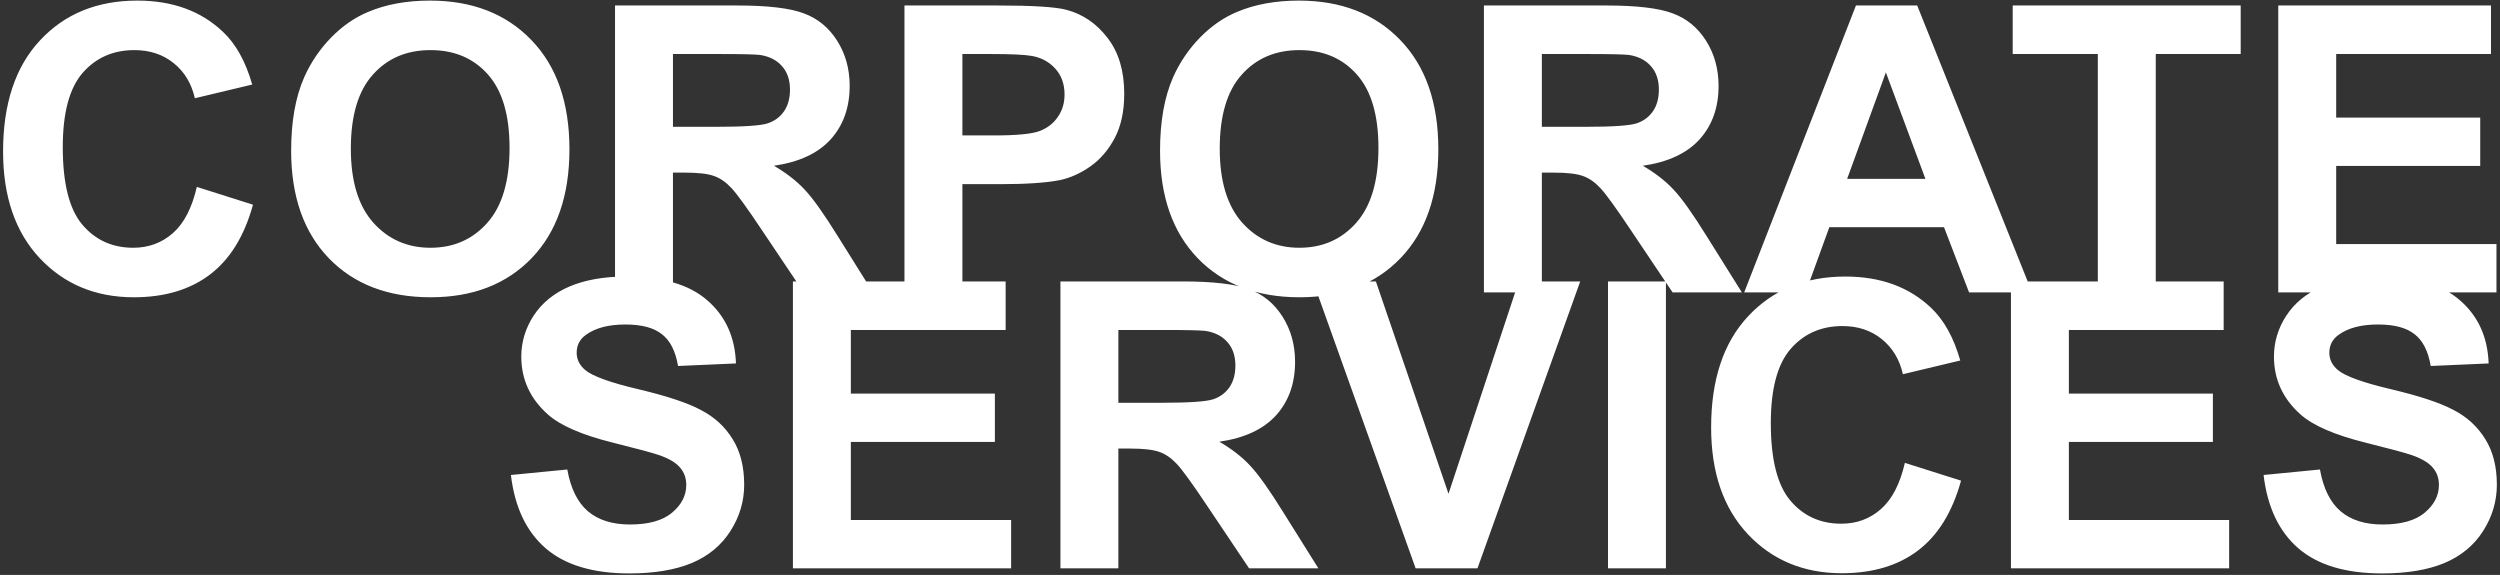 <?xml version="1.0" encoding="UTF-8"?> <svg xmlns="http://www.w3.org/2000/svg" width="761" height="175" viewBox="0 0 761 175" fill="none"><rect x="0" y="0" width="761" height="175" fill="#333333" stroke="none"/><path d="M59.913 56.892L77.01 62.312C74.389 71.844 70.02 78.933 63.904 83.579C57.828 88.186 50.104 90.489 40.731 90.489C29.135 90.489 19.604 86.538 12.138 78.635C4.672 70.692 0.938 59.85 0.938 46.109C0.938 31.574 4.691 20.296 12.197 12.273C19.703 4.212 29.572 0.181 41.804 0.181C52.487 0.181 61.164 3.338 67.836 9.652C71.807 13.385 74.786 18.747 76.772 25.736L59.317 29.906C58.285 25.379 56.12 21.805 52.824 19.184C49.568 16.562 45.596 15.252 40.91 15.252C34.437 15.252 29.175 17.575 25.124 22.222C21.113 26.868 19.107 34.394 19.107 44.799C19.107 55.839 21.093 63.703 25.064 68.389C29.036 73.075 34.199 75.418 40.553 75.418C45.239 75.418 49.27 73.929 52.645 70.95C56.021 67.972 58.444 63.285 59.913 56.892ZM88.626 45.871C88.626 36.975 89.956 29.509 92.617 23.473C94.603 19.025 97.303 15.034 100.719 11.499C104.174 7.965 107.947 5.343 112.037 3.636C117.478 1.332 123.753 0.181 130.861 0.181C143.729 0.181 154.014 4.172 161.719 12.154C169.463 20.137 173.335 31.237 173.335 45.454C173.335 59.552 169.503 70.593 161.838 78.575C154.173 86.518 143.927 90.489 131.1 90.489C118.113 90.489 107.788 86.538 100.123 78.635C92.458 70.692 88.626 59.771 88.626 45.871ZM106.795 45.275C106.795 55.164 109.078 62.67 113.646 67.793C118.213 72.876 124.011 75.418 131.04 75.418C138.069 75.418 143.828 72.896 148.315 67.853C152.843 62.769 155.106 55.164 155.106 45.037C155.106 35.029 152.902 27.563 148.494 22.639C144.126 17.714 138.308 15.252 131.04 15.252C123.772 15.252 117.915 17.754 113.467 22.758C109.019 27.722 106.795 35.228 106.795 45.275ZM187.215 89V1.67H224.327C233.66 1.67 240.431 2.464 244.641 4.053C248.89 5.602 252.285 8.382 254.827 12.393C257.369 16.404 258.64 20.991 258.64 26.153C258.64 32.706 256.714 38.127 252.861 42.416C249.009 46.665 243.251 49.346 235.586 50.458C239.398 52.682 242.536 55.124 244.998 57.785C247.5 60.446 250.856 65.172 255.065 71.963L265.729 89H244.641L231.893 69.997C227.365 63.206 224.268 58.937 222.6 57.19C220.932 55.402 219.164 54.191 217.298 53.556C215.431 52.88 212.473 52.543 208.422 52.543H204.848V89H187.215ZM204.848 38.603H217.894C226.353 38.603 231.634 38.246 233.739 37.531C235.844 36.816 237.492 35.585 238.684 33.838C239.875 32.09 240.471 29.906 240.471 27.285C240.471 24.346 239.676 21.983 238.088 20.196C236.539 18.369 234.335 17.218 231.476 16.741C230.046 16.543 225.757 16.443 218.608 16.443H204.848V38.603ZM275.319 89V1.67H303.615C314.338 1.67 321.327 2.107 324.584 2.98C329.588 4.291 333.778 7.15 337.153 11.559C340.529 15.927 342.217 21.586 342.217 28.536C342.217 33.898 341.244 38.405 339.298 42.059C337.352 45.712 334.87 48.592 331.852 50.696C328.873 52.761 325.835 54.132 322.737 54.807C318.528 55.641 312.432 56.058 304.449 56.058H292.952V89H275.319ZM292.952 16.443V41.225H302.603C309.552 41.225 314.199 40.768 316.542 39.855C318.885 38.941 320.712 37.511 322.022 35.565C323.373 33.62 324.048 31.356 324.048 28.774C324.048 25.597 323.115 22.976 321.248 20.911C319.382 18.846 317.019 17.555 314.159 17.039C312.054 16.642 307.825 16.443 301.471 16.443H292.952ZM353.118 45.871C353.118 36.975 354.449 29.509 357.109 23.473C359.095 19.025 361.796 15.034 365.211 11.499C368.666 7.965 372.439 5.343 376.529 3.636C381.97 1.332 388.245 0.181 395.354 0.181C408.221 0.181 418.507 4.172 426.211 12.154C433.955 20.137 437.827 31.237 437.827 45.454C437.827 59.552 433.995 70.593 426.33 78.575C418.665 86.518 408.419 90.489 395.592 90.489C382.605 90.489 372.28 86.538 364.615 78.635C356.951 70.692 353.118 59.771 353.118 45.871ZM371.287 45.275C371.287 55.164 373.571 62.67 378.138 67.793C382.705 72.876 388.503 75.418 395.532 75.418C402.562 75.418 408.32 72.896 412.808 67.853C417.335 62.769 419.599 55.164 419.599 45.037C419.599 35.029 417.395 27.563 412.986 22.639C408.618 17.714 402.8 15.252 395.532 15.252C388.265 15.252 382.407 17.754 377.959 22.758C373.511 27.722 371.287 35.228 371.287 45.275ZM451.707 89V1.67H488.819C498.152 1.67 504.923 2.464 509.133 4.053C513.382 5.602 516.778 8.382 519.319 12.393C521.861 16.404 523.132 20.991 523.132 26.153C523.132 32.706 521.206 38.127 517.354 42.416C513.501 46.665 507.743 49.346 500.078 50.458C503.891 52.682 507.028 55.124 509.49 57.785C511.992 60.446 515.348 65.172 519.558 71.963L530.221 89H509.133L496.385 69.997C491.857 63.206 488.76 58.937 487.092 57.19C485.424 55.402 483.657 54.191 481.79 53.556C479.924 52.88 476.965 52.543 472.914 52.543H469.34V89H451.707ZM469.34 38.603H482.386C490.845 38.603 496.127 38.246 498.231 37.531C500.336 36.816 501.984 35.585 503.176 33.838C504.367 32.09 504.963 29.906 504.963 27.285C504.963 24.346 504.169 21.983 502.58 20.196C501.031 18.369 498.827 17.218 495.968 16.741C494.538 16.543 490.249 16.443 483.101 16.443H469.34V38.603ZM618.563 89H599.382L591.757 69.163H556.849L549.641 89H530.936L564.95 1.67H583.596L618.563 89ZM586.098 54.449L574.064 22.043L562.27 54.449H586.098ZM638.579 89V16.443H612.666V1.67H682.065V16.443H656.212V89H638.579ZM693.503 89V1.67H758.256V16.443H711.136V35.804H754.979V50.518H711.136V74.286H759.924V89H693.503ZM155.523 144.585L172.68 142.917C173.712 148.675 175.797 152.905 178.935 155.605C182.112 158.306 186.381 159.656 191.742 159.656C197.421 159.656 201.69 158.465 204.55 156.082C207.449 153.66 208.898 150.84 208.898 147.623C208.898 145.558 208.283 143.811 207.052 142.381C205.86 140.911 203.756 139.641 200.737 138.568C198.672 137.854 193.966 136.583 186.619 134.756C177.167 132.413 170.535 129.534 166.723 126.118C161.361 121.313 158.681 115.455 158.681 108.545C158.681 104.097 159.932 99.947 162.434 96.095C164.975 92.203 168.609 89.244 173.335 87.219C178.101 85.193 183.839 84.181 190.551 84.181C201.512 84.181 209.752 86.583 215.272 91.389C220.832 96.194 223.751 102.608 224.029 110.63L206.396 111.404C205.642 106.917 204.014 103.7 201.512 101.754C199.049 99.768 195.336 98.775 190.372 98.775C185.249 98.775 181.238 99.828 178.339 101.933C176.472 103.283 175.539 105.09 175.539 107.354C175.539 109.419 176.413 111.186 178.16 112.655C180.384 114.522 185.785 116.468 194.363 118.493C202.941 120.519 209.276 122.623 213.366 124.808C217.496 126.952 220.713 129.911 223.017 133.684C225.36 137.417 226.531 142.043 226.531 147.563C226.531 152.567 225.141 157.254 222.361 161.622C219.581 165.991 215.65 169.247 210.566 171.392C205.483 173.496 199.149 174.549 191.563 174.549C180.523 174.549 172.044 172.007 166.127 166.924C160.21 161.801 156.675 154.354 155.523 144.585ZM241.364 173V85.67H306.117V100.443H258.997V119.804H302.841V134.518H258.997V158.286H307.785V173H241.364ZM322.797 173V85.67H359.909C369.242 85.67 376.013 86.464 380.223 88.053C384.472 89.602 387.868 92.382 390.409 96.393C392.951 100.404 394.222 104.991 394.222 110.153C394.222 116.706 392.296 122.127 388.443 126.416C384.591 130.665 378.833 133.346 371.168 134.458C374.98 136.682 378.118 139.124 380.58 141.785C383.082 144.446 386.438 149.172 390.647 155.963L401.311 173H380.223L367.475 153.997C362.947 147.206 359.85 142.937 358.182 141.189C356.514 139.402 354.746 138.191 352.88 137.556C351.013 136.881 348.055 136.543 344.004 136.543H340.43V173H322.797ZM340.43 122.604H353.476C361.935 122.604 367.216 122.246 369.321 121.531C371.426 120.816 373.074 119.585 374.266 117.838C375.457 116.09 376.053 113.906 376.053 111.285C376.053 108.346 375.258 105.983 373.67 104.196C372.121 102.369 369.917 101.218 367.058 100.741C365.628 100.543 361.339 100.443 354.19 100.443H340.43V122.604ZM430.917 173L399.702 85.67H418.824L440.925 150.304L462.311 85.67H481.016L449.741 173H430.917ZM489.475 173V85.67H507.107V173H489.475ZM579.843 140.892L596.939 146.312C594.318 155.844 589.95 162.933 583.834 167.579C577.758 172.186 570.034 174.489 560.661 174.489C549.065 174.489 539.534 170.538 532.067 162.635C524.601 154.692 520.868 143.85 520.868 130.109C520.868 115.574 524.621 104.296 532.127 96.273C539.633 88.212 549.502 84.181 561.733 84.181C572.416 84.181 581.094 87.338 587.766 93.652C591.737 97.385 594.715 102.747 596.701 109.736L579.247 113.906C578.215 109.379 576.05 105.805 572.754 103.184C569.497 100.562 565.526 99.252 560.84 99.252C554.367 99.252 549.104 101.575 545.054 106.222C541.043 110.868 539.037 118.394 539.037 128.799C539.037 139.839 541.023 147.702 544.994 152.389C548.965 157.075 554.128 159.418 560.482 159.418C565.169 159.418 569.2 157.929 572.575 154.95C575.951 151.972 578.373 147.285 579.843 140.892ZM612.13 173V85.67H676.883V100.443H629.763V119.804H673.606V134.518H629.763V158.286H678.551V173H612.13ZM689.035 144.585L706.191 142.917C707.224 148.675 709.309 152.905 712.446 155.605C715.623 158.306 719.893 159.656 725.254 159.656C730.933 159.656 735.202 158.465 738.062 156.082C740.961 153.66 742.41 150.84 742.41 147.623C742.41 145.558 741.795 143.811 740.563 142.381C739.372 140.911 737.267 139.641 734.249 138.568C732.184 137.854 727.478 136.583 720.131 134.756C710.679 132.413 704.047 129.534 700.234 126.118C694.873 121.313 692.192 115.455 692.192 108.545C692.192 104.097 693.443 99.947 695.945 96.095C698.487 92.203 702.121 89.244 706.847 87.219C711.612 85.193 717.351 84.181 724.062 84.181C735.023 84.181 743.264 86.583 748.784 91.389C754.344 96.194 757.263 102.608 757.541 110.63L739.908 111.404C739.154 106.917 737.525 103.7 735.023 101.754C732.561 99.768 728.848 98.775 723.884 98.775C718.761 98.775 714.75 99.828 711.851 101.933C709.984 103.283 709.051 105.09 709.051 107.354C709.051 109.419 709.924 111.186 711.672 112.655C713.896 114.522 719.297 116.468 727.875 118.493C736.453 120.519 742.787 122.623 746.878 124.808C751.008 126.952 754.225 129.911 756.528 133.684C758.871 137.417 760.043 142.043 760.043 147.563C760.043 152.567 758.653 157.254 755.873 161.622C753.093 165.991 749.161 169.247 744.078 171.392C738.995 173.496 732.66 174.549 725.075 174.549C714.035 174.549 705.556 172.007 699.639 166.924C693.721 161.801 690.187 154.354 689.035 144.585Z" fill="white"></path></svg> 